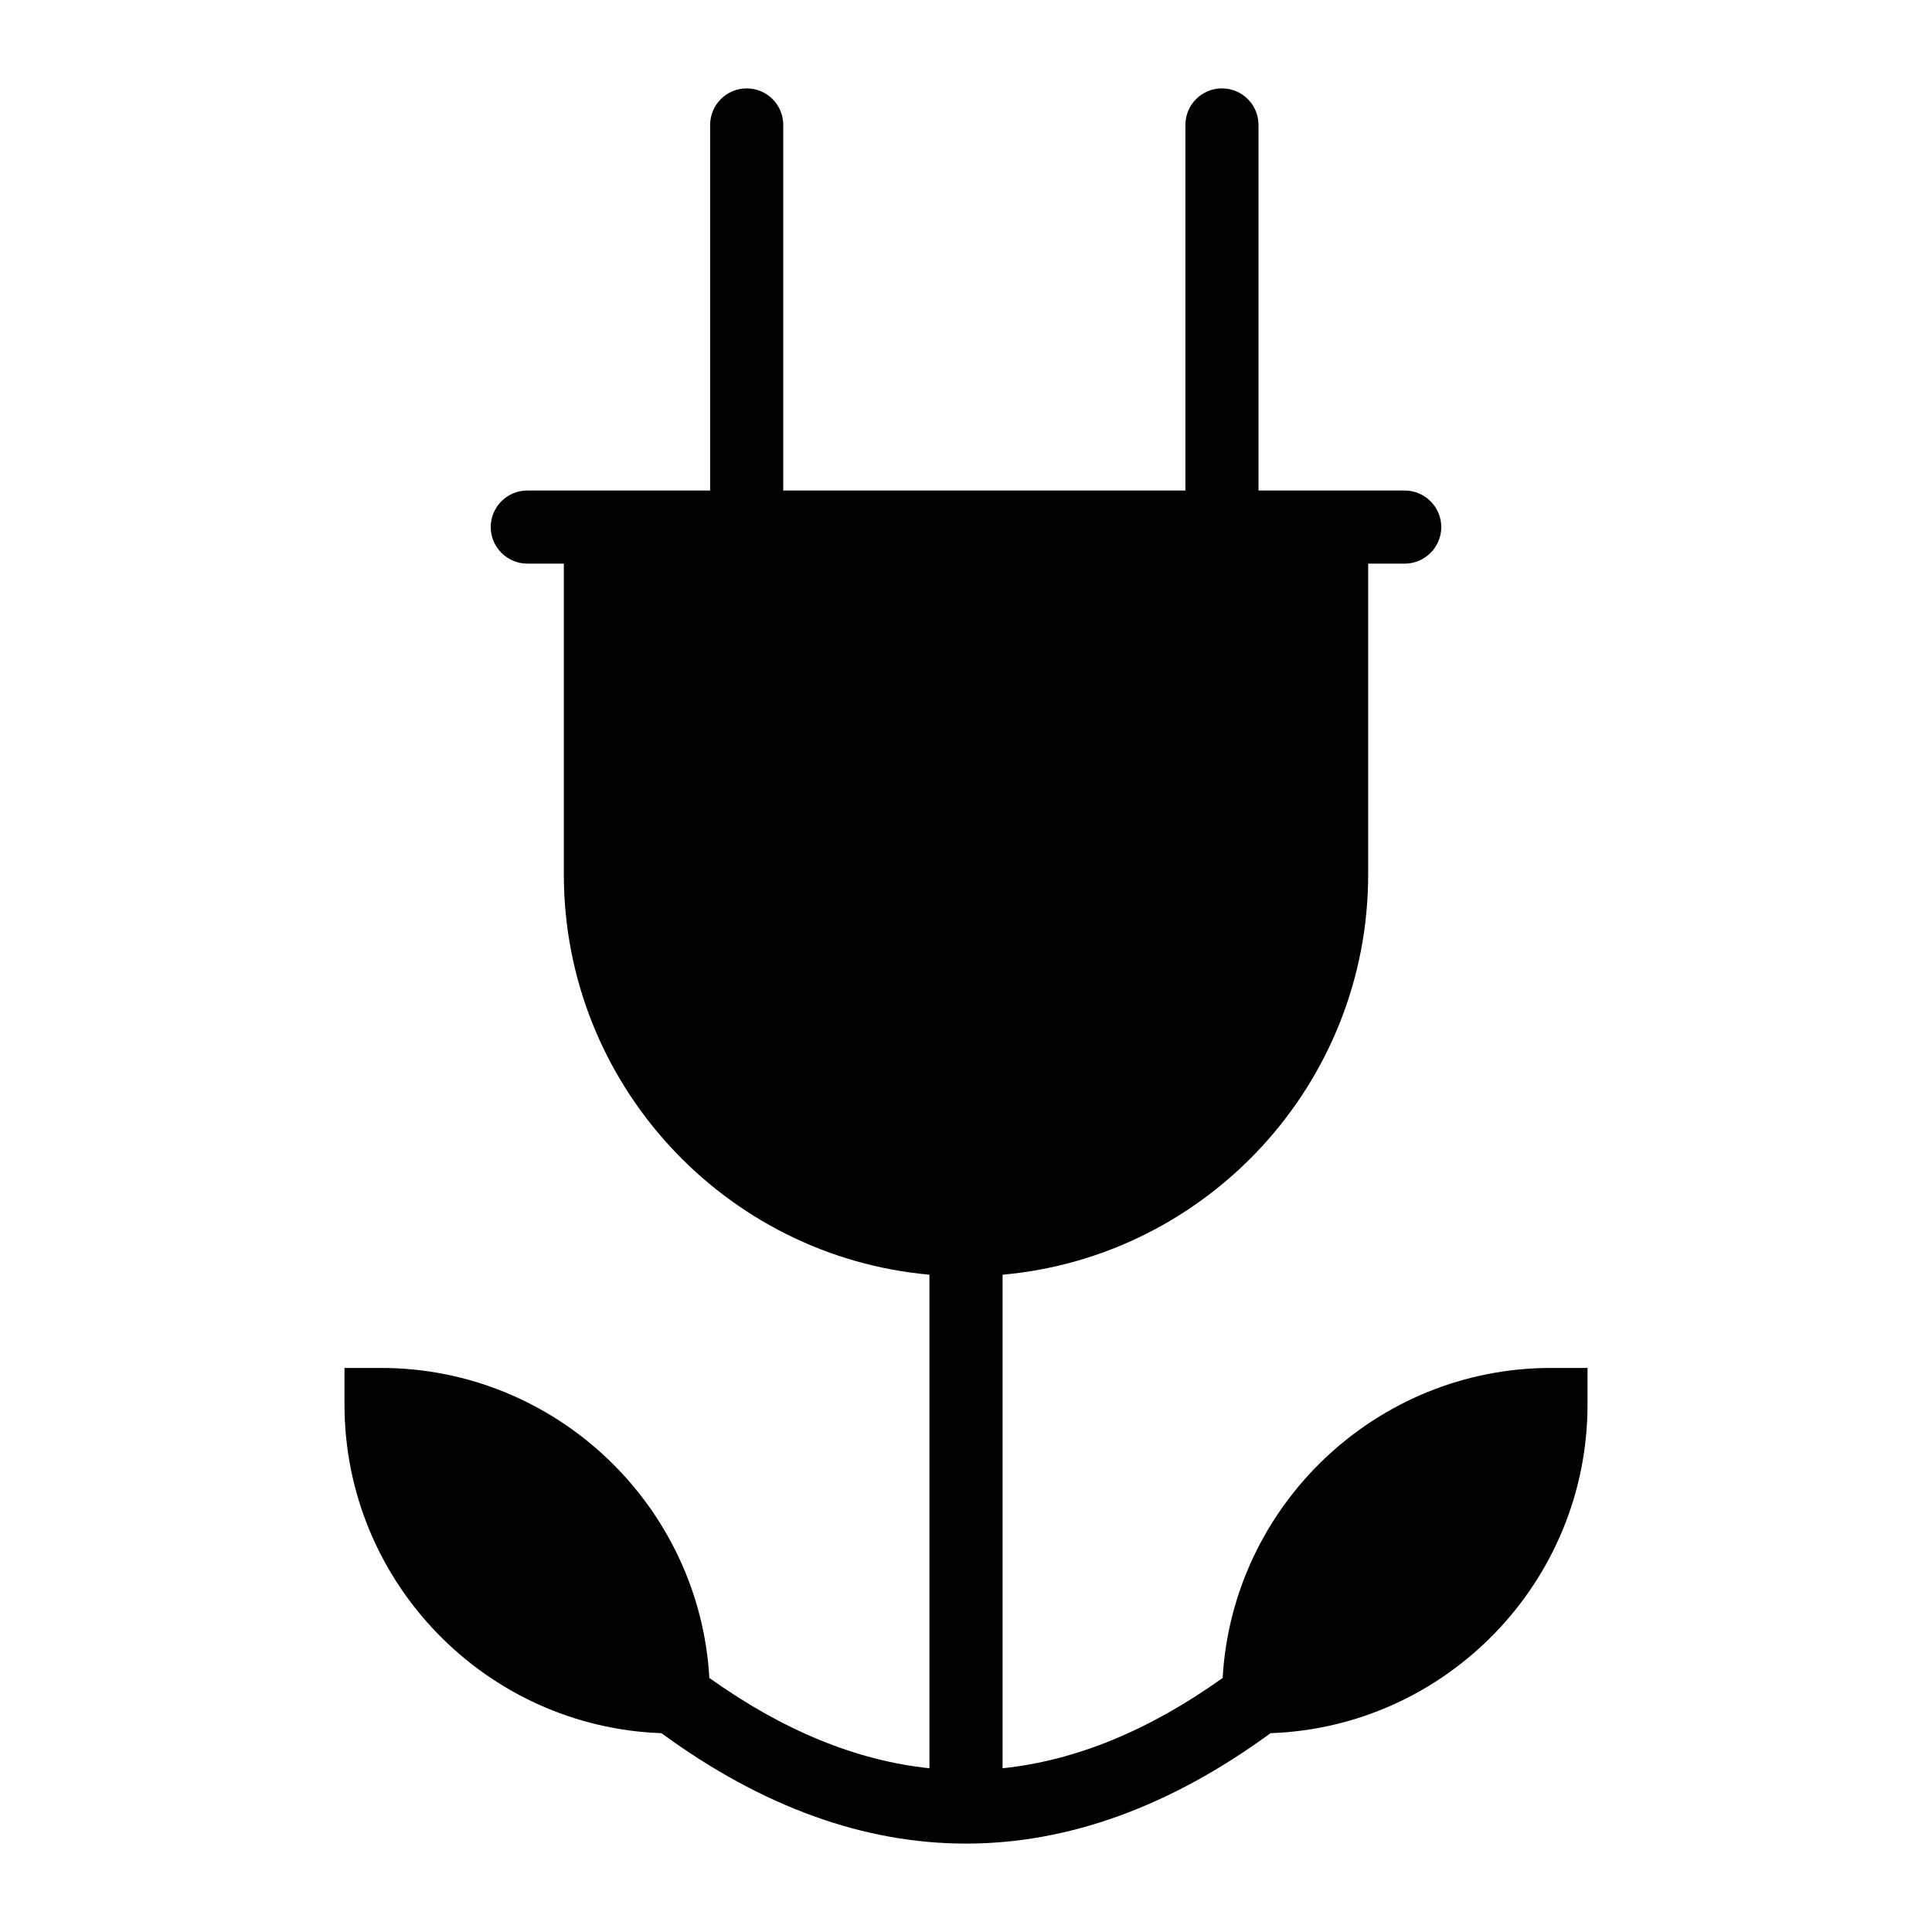 <?xml version="1.0" encoding="UTF-8"?>
<!-- Uploaded to: SVG Repo, www.svgrepo.com, Generator: SVG Repo Mixer Tools -->
<svg fill="#000000" width="800px" height="800px" version="1.1" viewBox="144 144 512 512" xmlns="http://www.w3.org/2000/svg">
 <path d="m555.02 506.52c-46.312 0-84.387 36.43-87.004 82.16-19.57 13.953-38.949 21.898-58.324 23.93v-130.8c54.258-4.844 96.887-50.574 96.887-106.09v-82.352h9.688c5.328 0 9.688-4.359 9.688-9.688s-4.359-9.688-9.688-9.688h-38.75v-96.879c0-5.356-4.332-9.688-9.688-9.688s-9.688 4.332-9.688 9.688v96.879l-106.57-0.004v-96.875c0-5.356-4.332-9.688-9.688-9.688-5.356 0-9.688 4.332-9.688 9.688v96.879l-48.461-0.004c-5.328 0-9.688 4.359-9.688 9.688 0 5.328 4.359 9.688 9.688 9.688h9.688v82.352c0 55.516 42.629 101.25 96.887 106.09v130.8c-19.379-2.035-38.754-9.977-58.324-23.93-2.617-45.727-40.691-82.156-87.004-82.156h-9.688v9.688c0 46.992 37.398 85.453 84 87.102 26.738 19.574 53.77 29.262 80.707 29.262 26.934 0 53.965-9.688 80.707-29.262 46.602-1.645 84-40.109 84-87.098v-9.688z"/>
</svg>